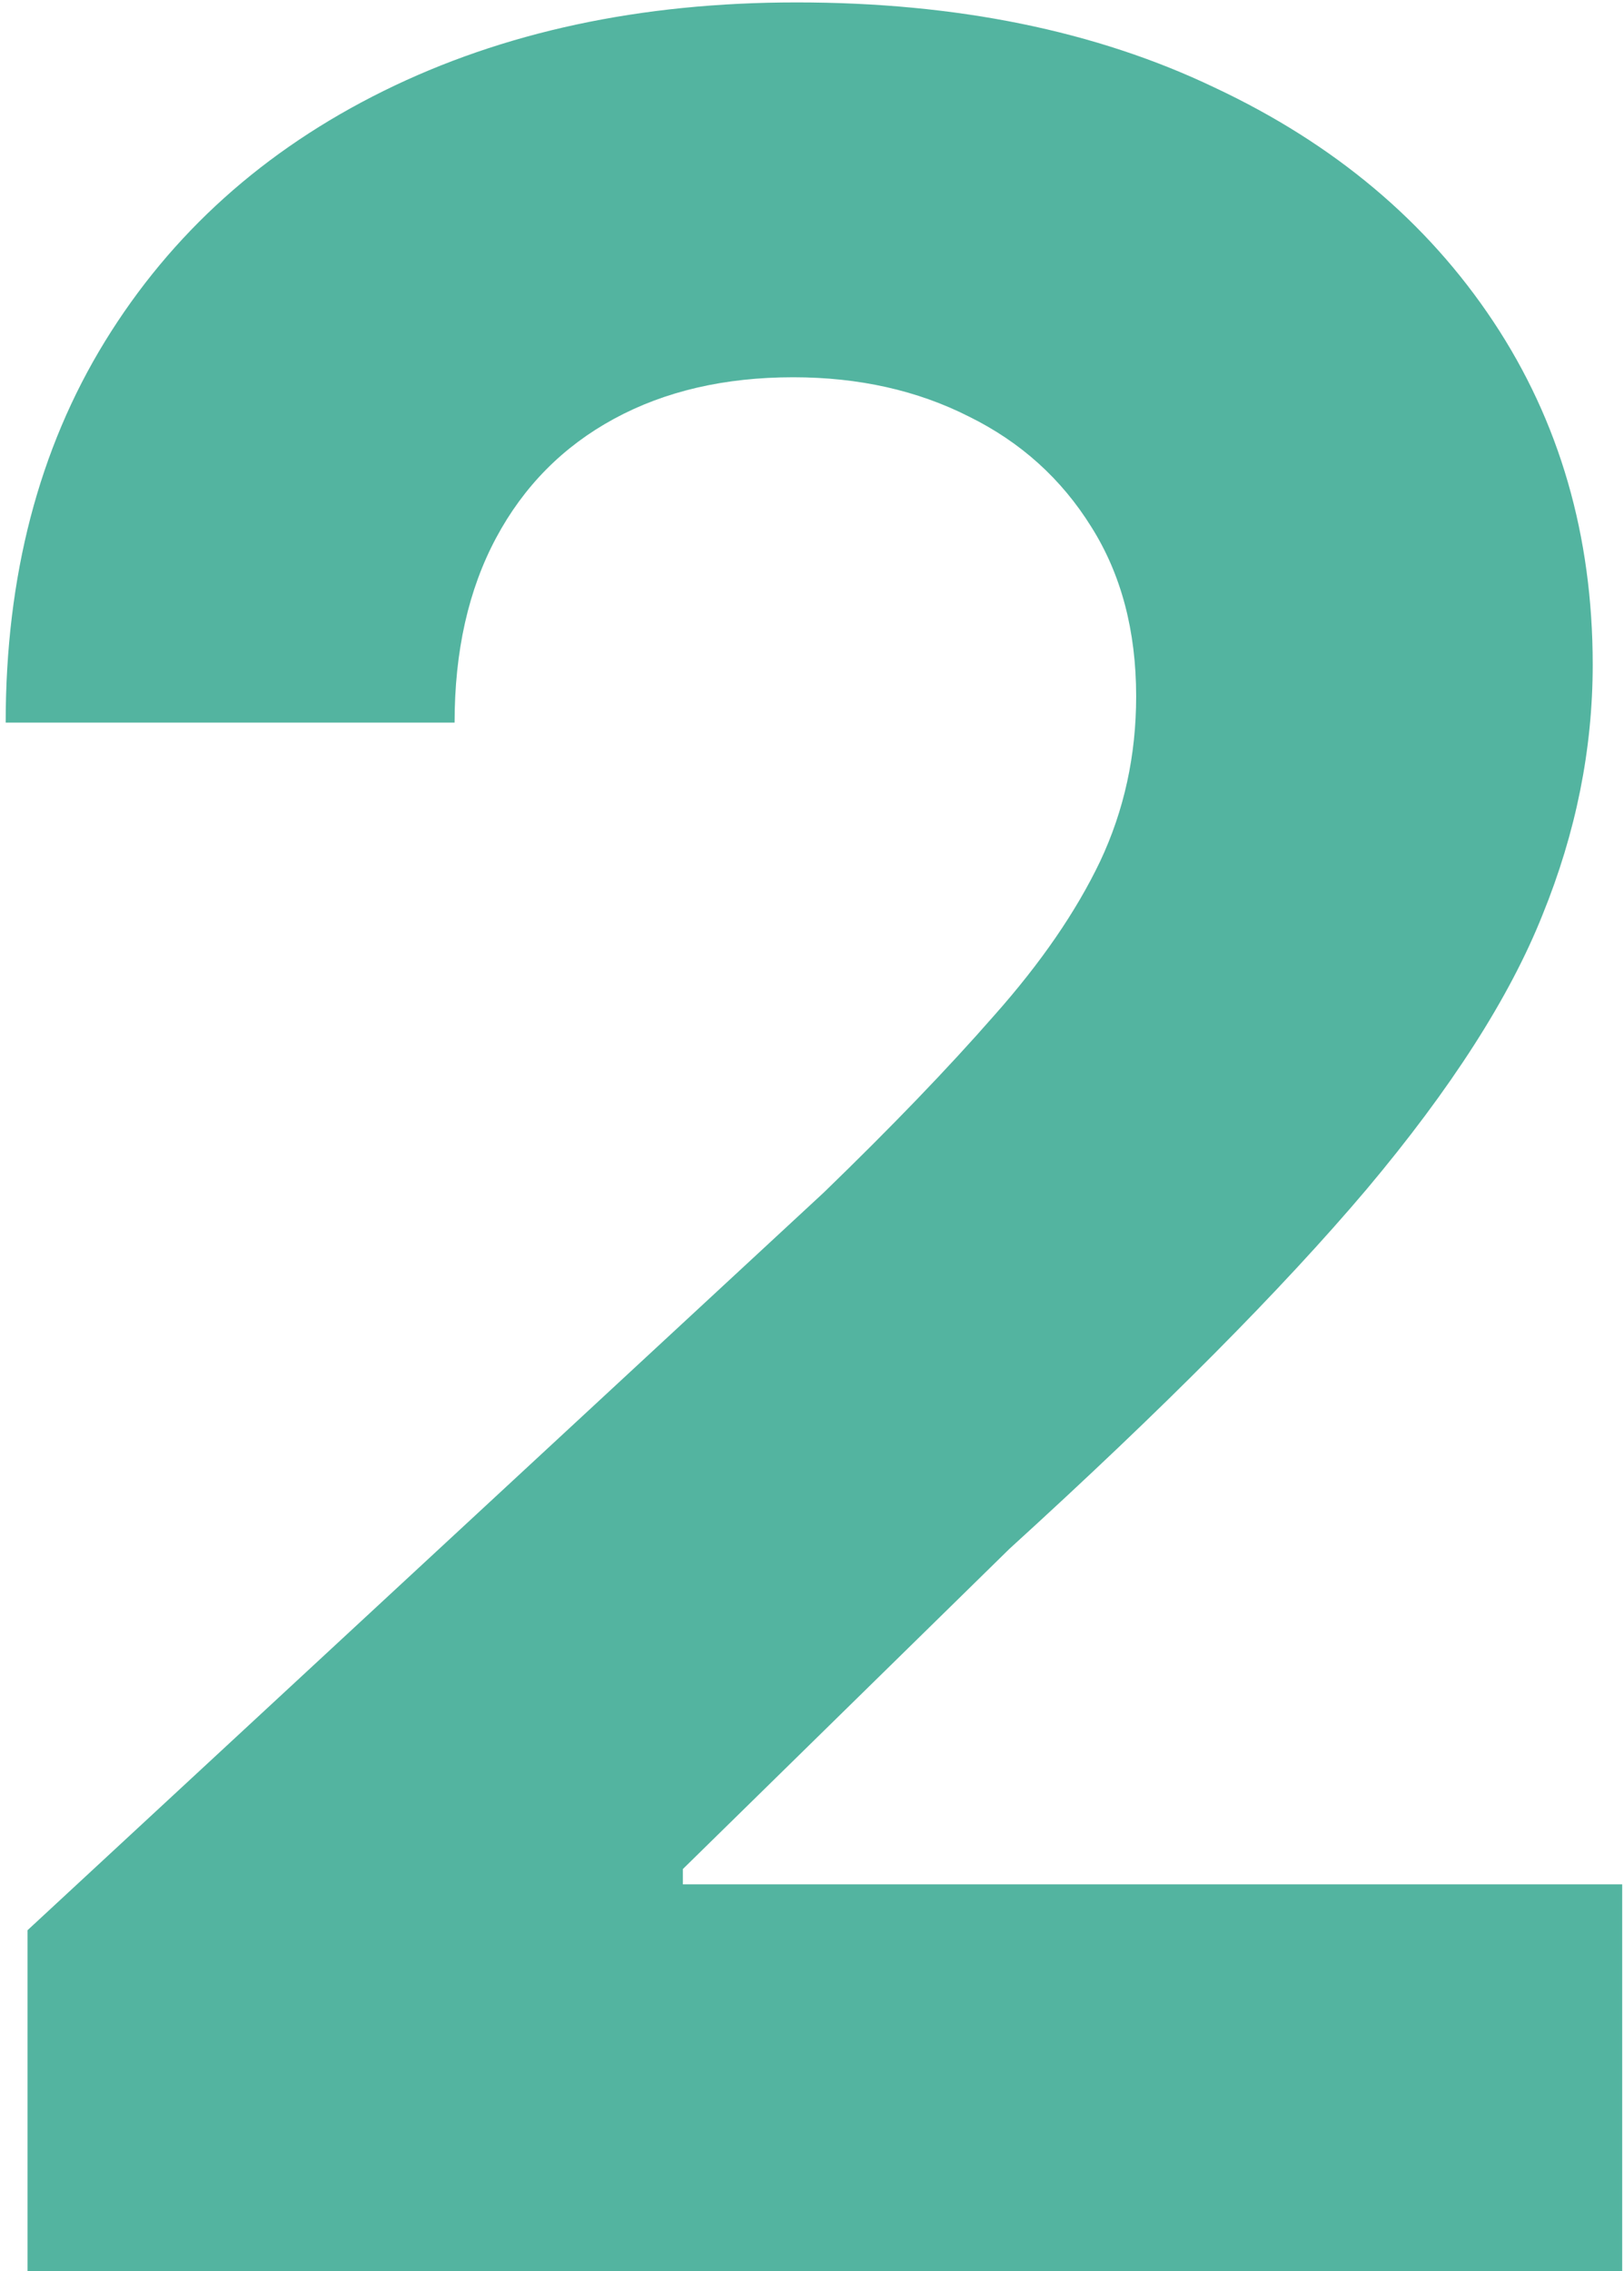 <?xml version="1.0" encoding="UTF-8"?> <svg xmlns="http://www.w3.org/2000/svg" width="264" height="369" viewBox="0 0 264 369" fill="none"><path d="M4.474 369V313.602L133.913 193.751C144.922 183.098 154.155 173.51 161.612 164.987C169.188 156.464 174.929 148.119 178.835 139.952C182.741 131.666 184.695 122.729 184.695 113.141C184.695 102.487 182.268 93.313 177.415 85.619C172.562 77.807 165.933 71.829 157.528 67.686C149.124 63.425 139.595 61.294 128.942 61.294C117.815 61.294 108.108 63.543 99.822 68.041C91.537 72.539 85.144 78.99 80.646 87.395C76.148 95.799 73.899 105.802 73.899 117.402H0.923C0.923 93.609 6.309 72.954 17.081 55.435C27.853 37.916 42.945 24.362 62.358 14.774C81.771 5.186 104.143 0.392 129.474 0.392C155.516 0.392 178.184 5.009 197.479 14.242C216.892 23.356 231.984 36.022 242.756 52.239C253.527 68.456 258.913 87.04 258.913 107.991C258.913 121.723 256.191 135.276 250.746 148.652C245.419 162.028 235.89 176.884 222.159 193.219C208.428 209.436 189.074 228.908 164.098 251.635L111.009 303.659V306.145H263.707V369H4.474Z" fill="#53B4A0"></path></svg> 